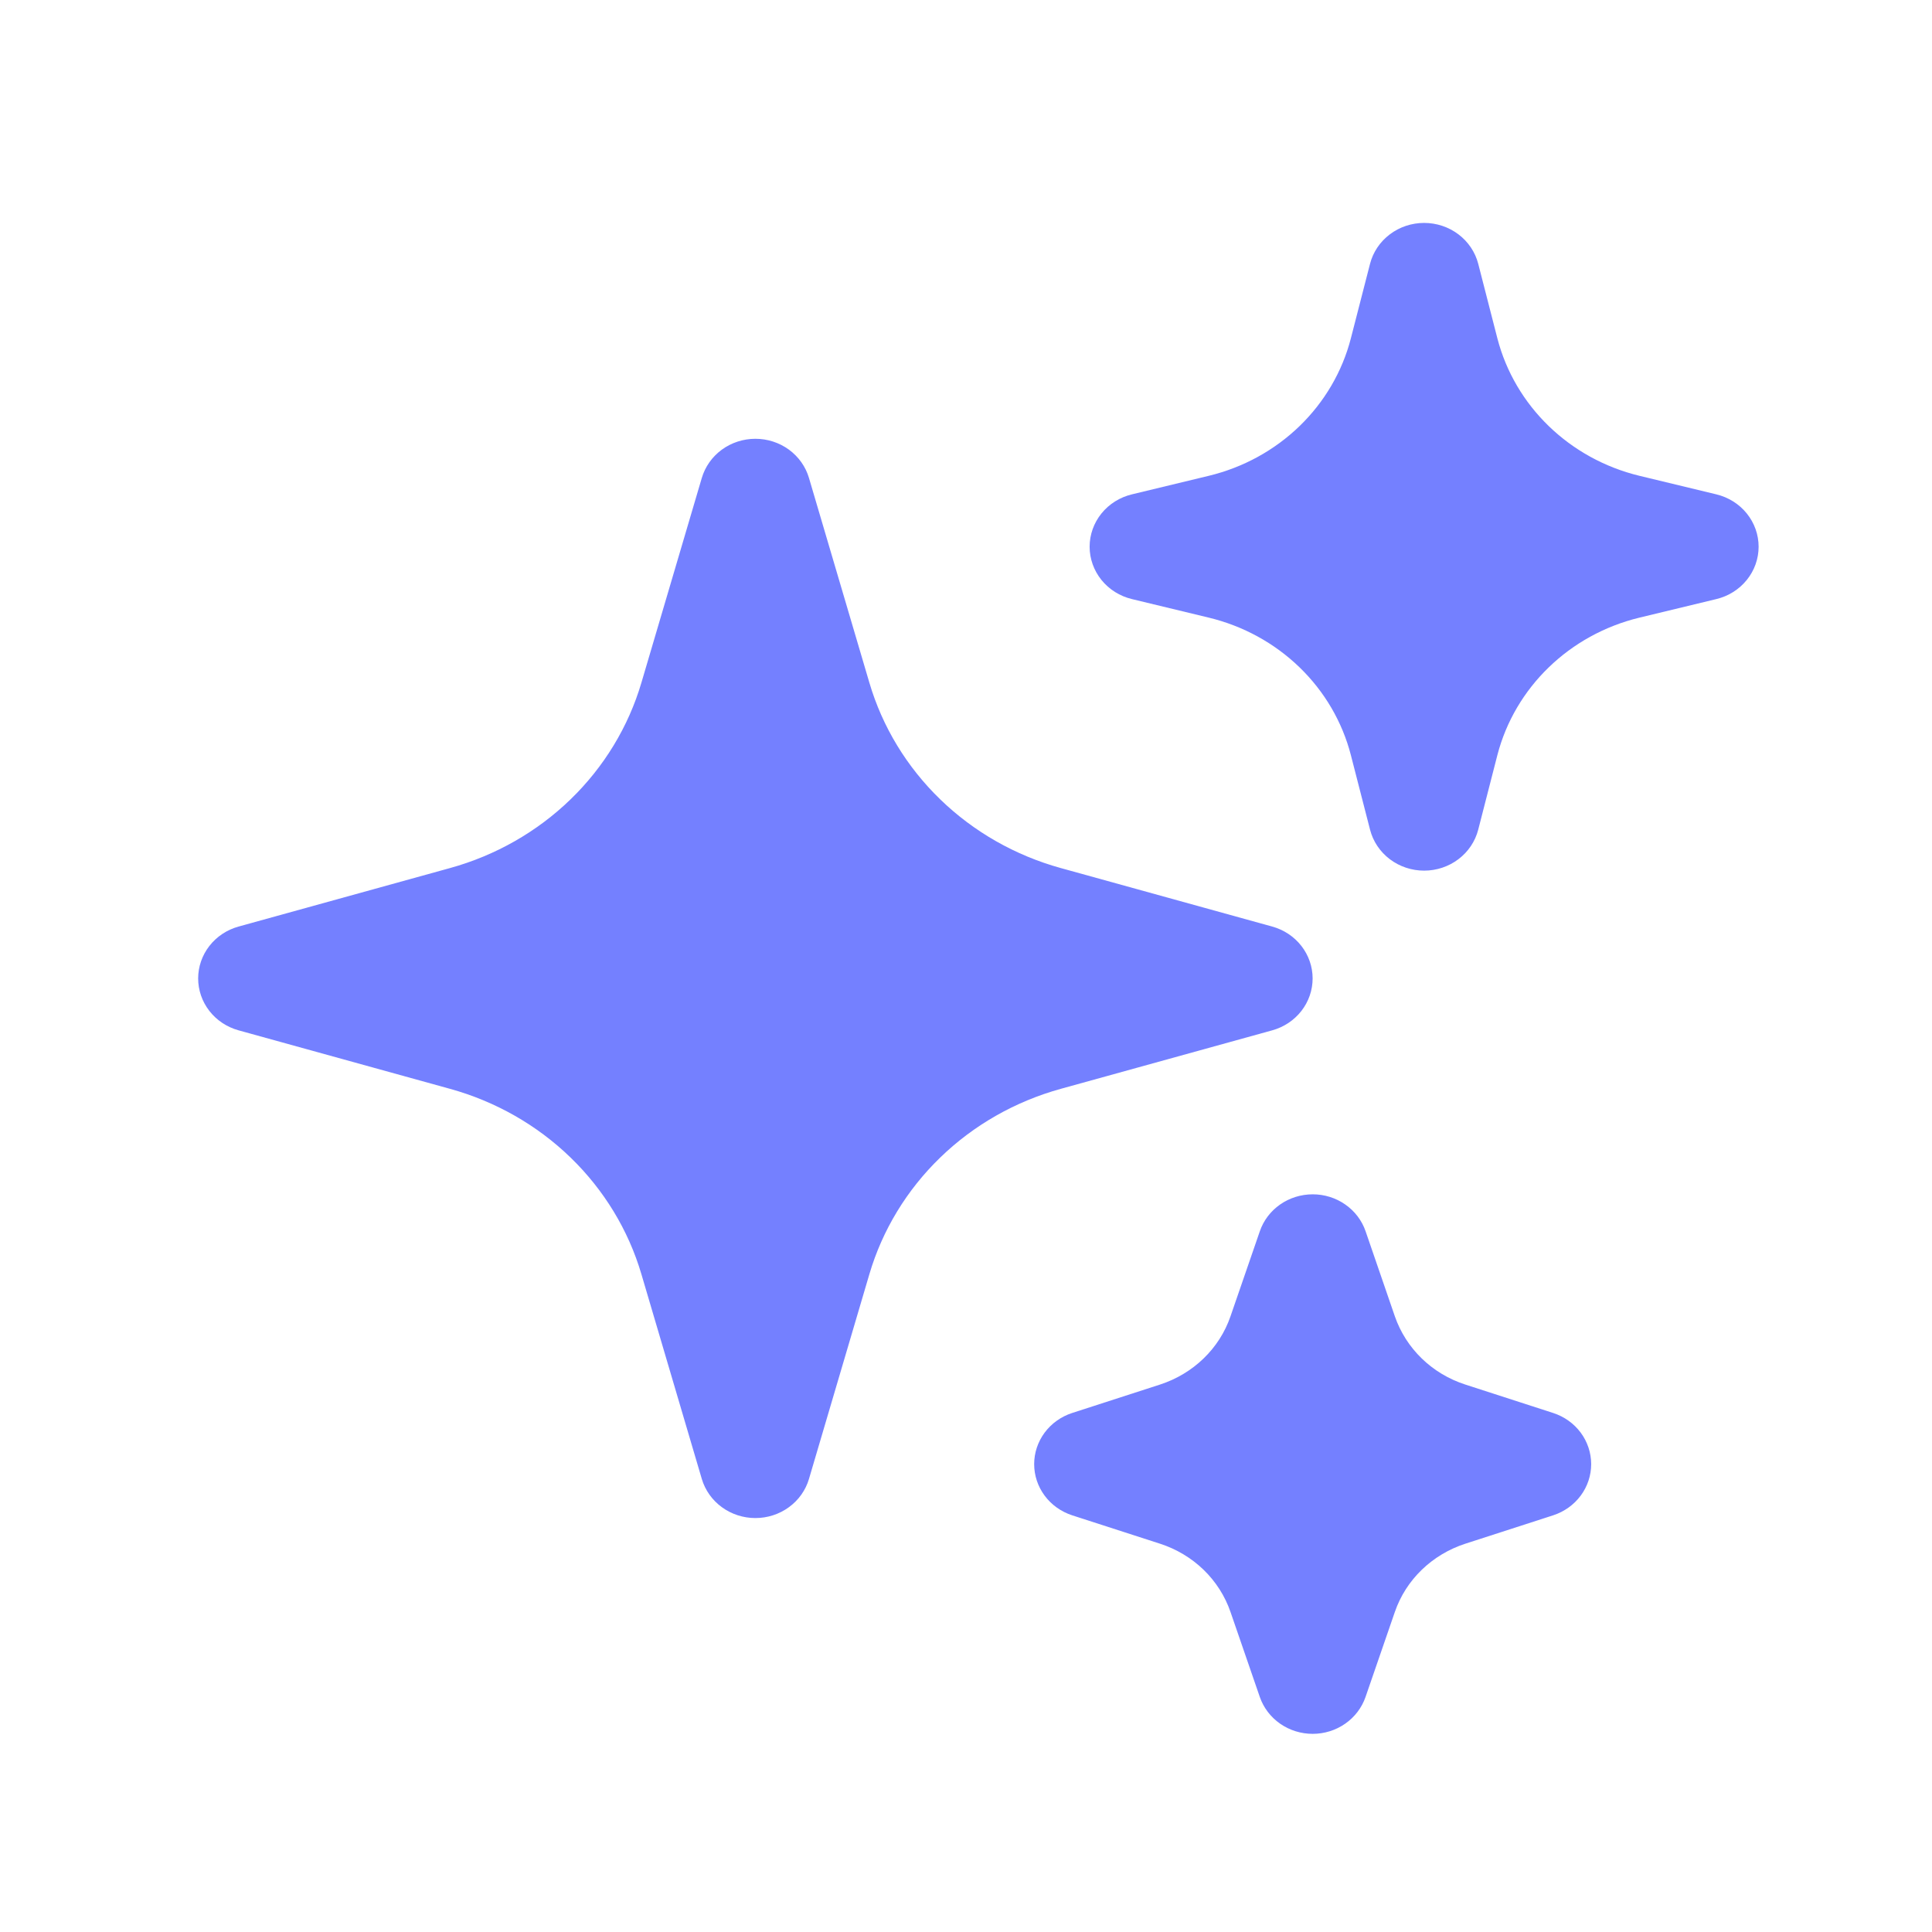 <svg width="78" height="78" viewBox="0 0 78 78" fill="none" xmlns="http://www.w3.org/2000/svg">
<path fill-rule="evenodd" clip-rule="evenodd" d="M30.497 17.715C30.986 17.715 31.462 17.869 31.852 18.154C32.242 18.44 32.526 18.84 32.66 19.295L35.099 27.563C35.624 29.343 36.609 30.965 37.961 32.274C39.313 33.584 40.988 34.538 42.827 35.046L51.364 37.408C51.834 37.538 52.247 37.813 52.541 38.191C52.835 38.569 52.994 39.029 52.994 39.502C52.994 39.976 52.835 40.436 52.541 40.814C52.247 41.192 51.834 41.467 51.364 41.597L42.827 43.959C40.988 44.467 39.313 45.421 37.961 46.731C36.609 48.04 35.624 49.661 35.099 51.442L32.66 59.71C32.526 60.164 32.242 60.565 31.851 60.849C31.461 61.134 30.986 61.288 30.497 61.288C30.009 61.288 29.533 61.134 29.143 60.849C28.753 60.565 28.469 60.164 28.334 59.71L25.895 51.442C25.37 49.661 24.385 48.04 23.033 46.731C21.681 45.421 20.006 44.467 18.168 43.959L9.63 41.597C9.161 41.467 8.747 41.192 8.453 40.814C8.159 40.436 8 39.976 8 39.502C8 39.029 8.159 38.569 8.453 38.191C8.747 37.813 9.161 37.538 9.63 37.408L18.168 35.046C20.006 34.538 21.681 33.584 23.033 32.274C24.385 30.965 25.37 29.343 25.895 27.563L28.334 19.295C28.469 18.84 28.752 18.44 29.142 18.154C29.533 17.869 30.008 17.715 30.497 17.715ZM57.496 9C57.998 9 58.485 9.162 58.881 9.461C59.277 9.76 59.558 10.178 59.68 10.65L60.453 13.66C61.161 16.39 63.363 18.523 66.183 19.208L69.291 19.958C69.779 20.075 70.212 20.346 70.522 20.73C70.832 21.113 71 21.586 71 22.073C71 22.559 70.832 23.032 70.522 23.415C70.212 23.799 69.779 24.07 69.291 24.187L66.183 24.937C63.363 25.622 61.161 27.755 60.453 30.485L59.68 33.495C59.559 33.967 59.278 34.387 58.882 34.687C58.486 34.987 57.998 35.15 57.496 35.15C56.993 35.15 56.505 34.987 56.109 34.687C55.713 34.387 55.433 33.967 55.312 33.495L54.538 30.485C54.192 29.145 53.476 27.92 52.467 26.943C51.457 25.965 50.193 25.272 48.808 24.937L45.7 24.187C45.212 24.07 44.779 23.799 44.469 23.415C44.16 23.032 43.991 22.559 43.991 22.073C43.991 21.586 44.16 21.113 44.469 20.73C44.779 20.346 45.212 20.075 45.7 19.958L48.808 19.208C50.193 18.873 51.457 18.18 52.467 17.202C53.476 16.225 54.192 15.001 54.538 13.66L55.312 10.65C55.434 10.178 55.715 9.76 56.111 9.461C56.506 9.162 56.994 9 57.496 9ZM52.996 48.218C53.468 48.217 53.929 48.361 54.312 48.629C54.696 48.896 54.983 49.274 55.132 49.708L56.314 53.144C56.764 54.443 57.814 55.465 59.158 55.898L62.706 57.046C63.153 57.191 63.542 57.469 63.817 57.839C64.092 58.21 64.24 58.655 64.24 59.111C64.24 59.568 64.092 60.013 63.817 60.383C63.542 60.754 63.153 61.031 62.706 61.177L59.158 62.324C57.817 62.76 56.761 63.777 56.314 65.078L55.129 68.515C54.979 68.947 54.692 69.324 54.309 69.59C53.927 69.857 53.467 70 52.996 70C52.525 70 52.065 69.857 51.682 69.59C51.3 69.324 51.013 68.947 50.863 68.515L49.678 65.078C49.457 64.437 49.085 63.854 48.592 63.376C48.098 62.898 47.496 62.538 46.834 62.324L43.285 61.177C42.839 61.031 42.45 60.754 42.175 60.383C41.9 60.013 41.752 59.568 41.752 59.111C41.752 58.655 41.9 58.21 42.175 57.839C42.45 57.469 42.839 57.191 43.285 57.046L46.834 55.898C48.175 55.462 49.231 54.446 49.678 53.144L50.863 49.708C51.012 49.274 51.298 48.897 51.681 48.629C52.064 48.362 52.524 48.218 52.996 48.218Z" fill="#7480FF"/>
</svg>
